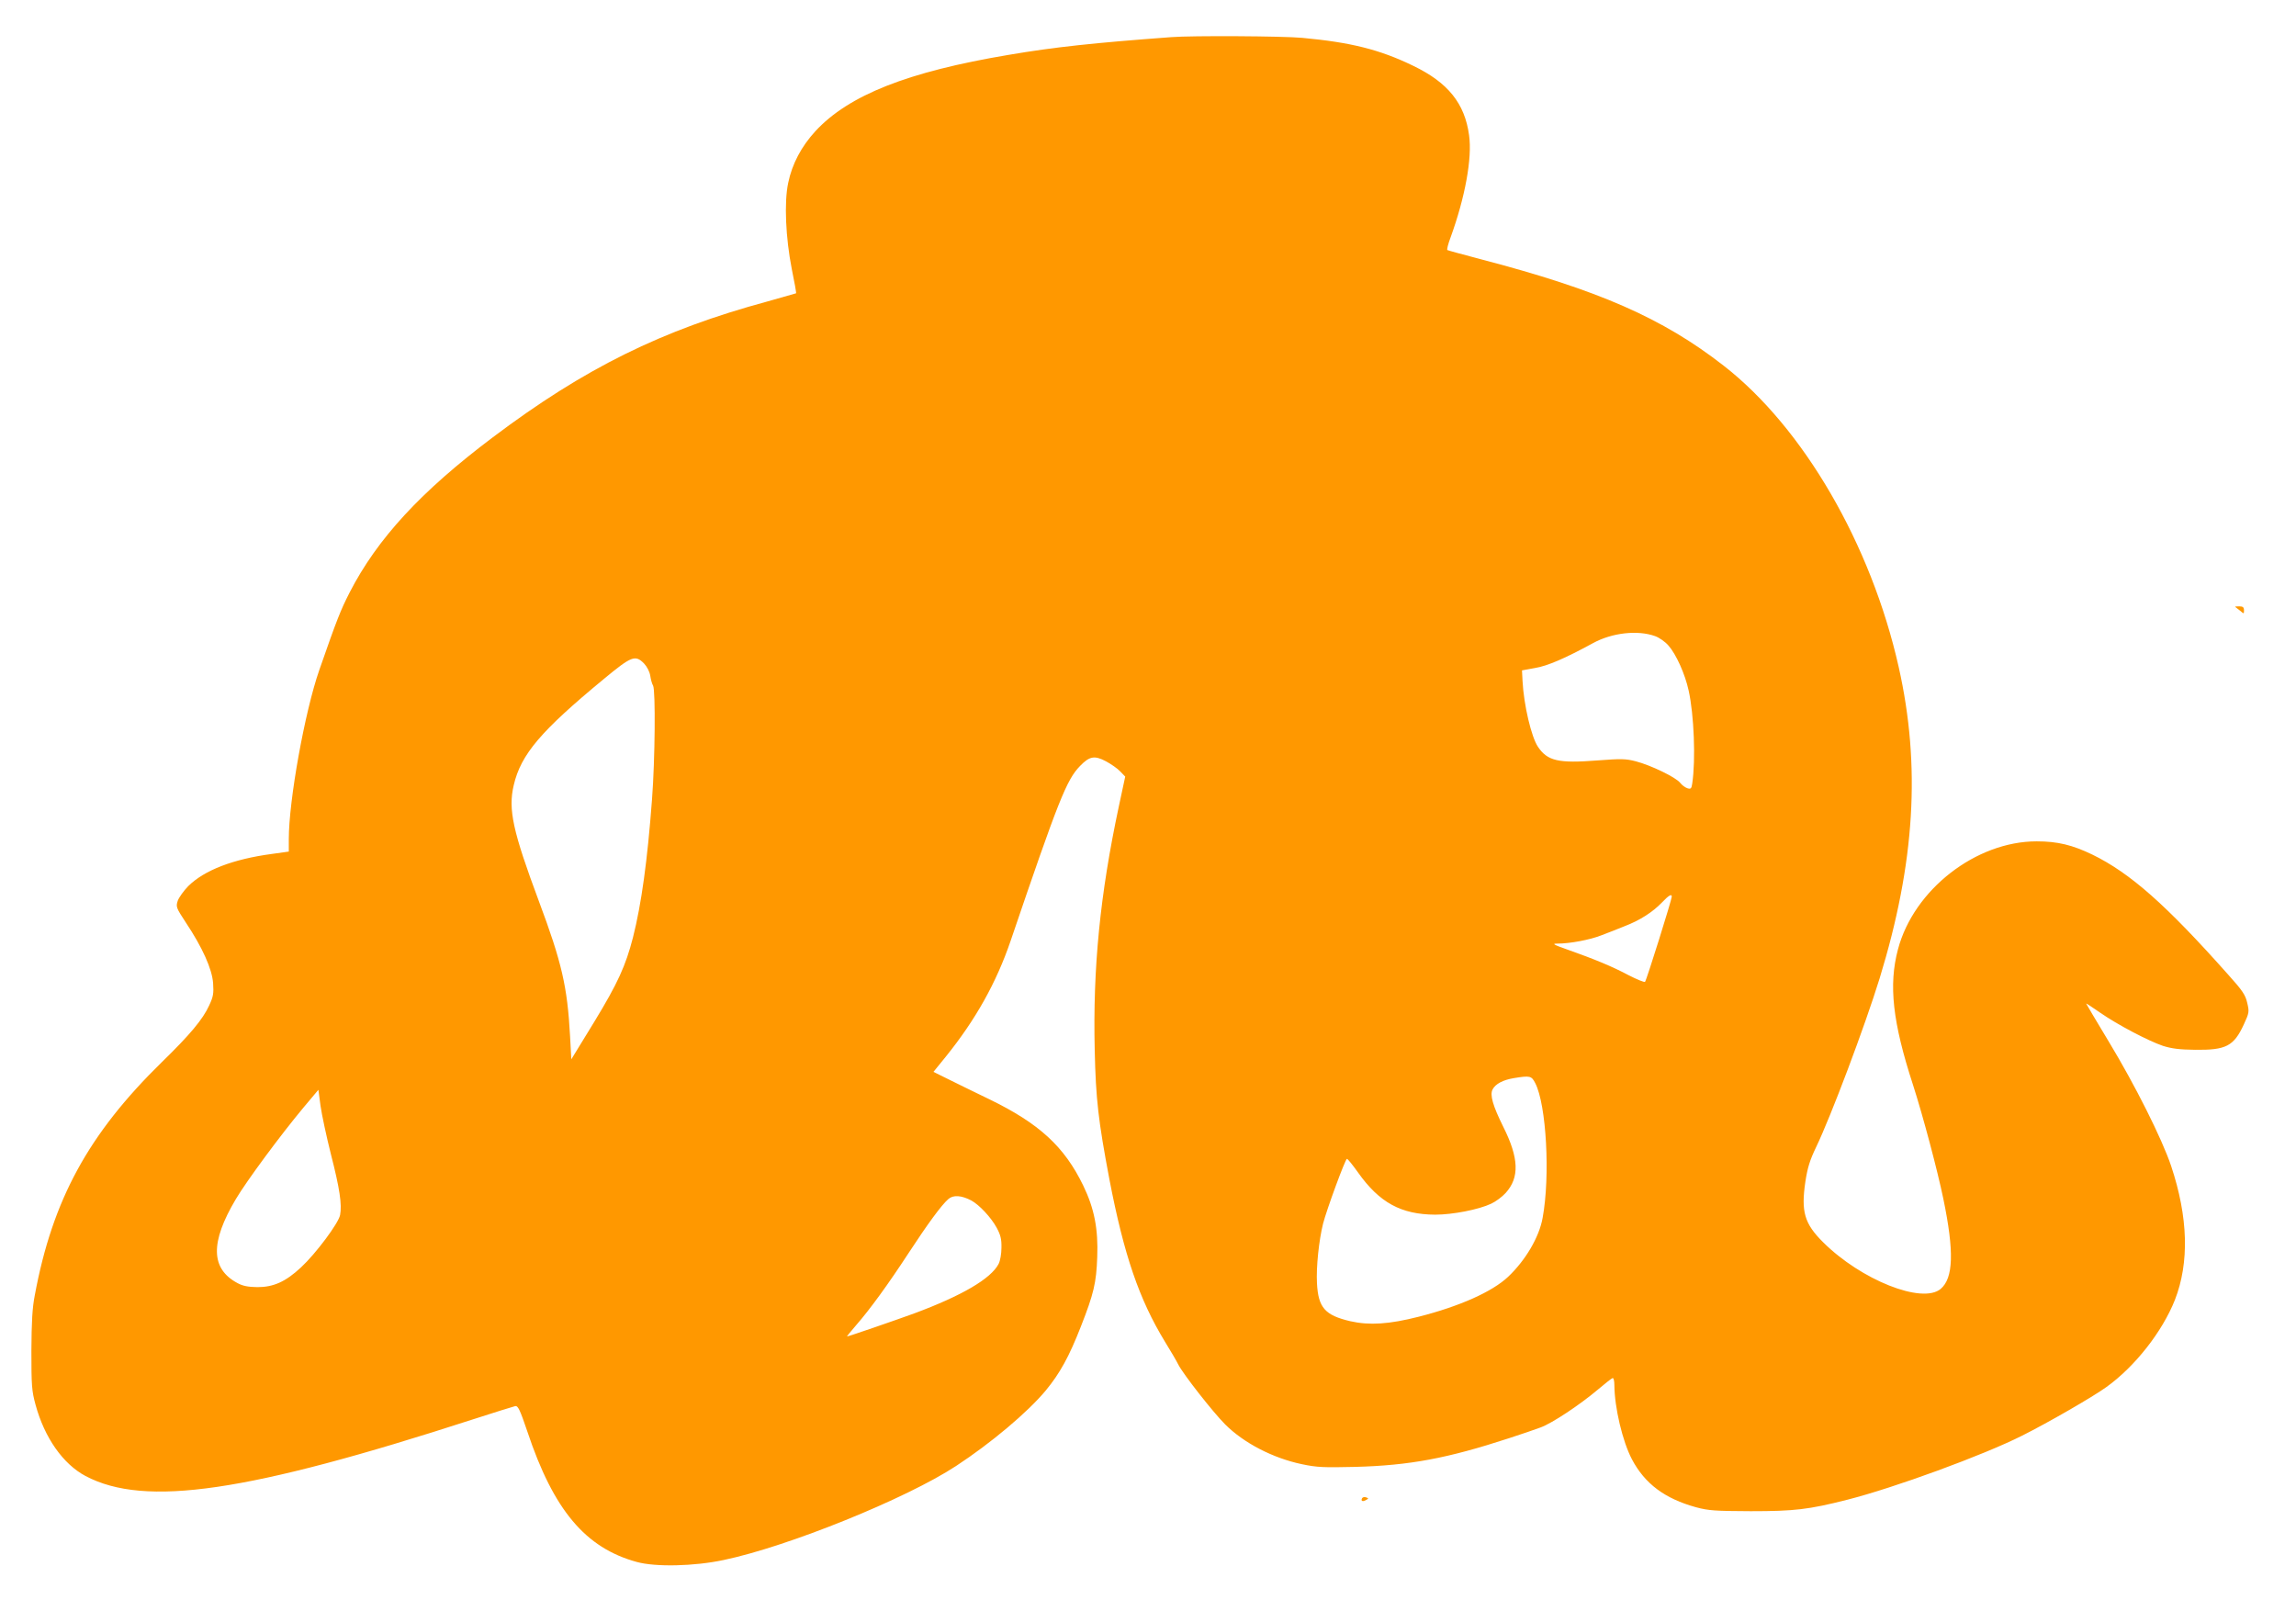 <?xml version="1.0" standalone="no"?>
<!DOCTYPE svg PUBLIC "-//W3C//DTD SVG 20010904//EN"
 "http://www.w3.org/TR/2001/REC-SVG-20010904/DTD/svg10.dtd">
<svg version="1.0" xmlns="http://www.w3.org/2000/svg"
 width="1280pt" height="892pt" viewBox="0 0 1280 892"
 preserveAspectRatio="xMidYMid meet">
<g transform="translate(0,892) scale(0.1,-0.1)"
fill="#ff9800" stroke="none">
<path d="M6530 8713 c-431 -32 -650 -55 -908 -99 -561 -94 -890 -224 -1076
-425 -78 -85 -130 -182 -152 -289 -23 -108 -14 -306 20 -479 15 -73 26 -134
24 -136 -2 -1 -73 -21 -158 -45 -592 -160 -1022 -373 -1533 -758 -400 -301
-644 -565 -798 -865 -51 -100 -70 -148 -169 -432 -81 -233 -170 -727 -170
-943 l0 -69 -93 -13 c-218 -29 -378 -91 -468 -180 -25 -26 -51 -62 -58 -81
-11 -34 -9 -39 44 -120 94 -141 147 -260 153 -339 4 -58 1 -76 -22 -125 -35
-77 -107 -163 -263 -315 -410 -401 -610 -767 -709 -1300 -14 -71 -18 -148 -19
-310 0 -194 2 -223 23 -300 50 -184 153 -331 279 -398 332 -175 901 -92 2163
317 118 38 223 71 233 73 15 2 26 -21 67 -142 146 -438 324 -649 610 -727 105
-29 321 -24 485 11 358 75 1018 342 1295 524 194 127 400 300 501 422 78 95
129 187 195 356 71 181 86 242 91 387 6 155 -16 270 -78 398 -105 217 -245
346 -523 481 -67 32 -164 80 -217 106 l-95 47 69 85 c166 206 281 411 361 645
267 785 312 898 387 975 53 55 81 60 145 26 28 -15 64 -40 79 -56 l28 -29 -36
-168 c-104 -488 -145 -899 -134 -1358 6 -272 20 -392 82 -720 81 -421 166
-669 310 -905 32 -52 65 -108 73 -125 27 -54 195 -268 262 -335 104 -104 266
-188 428 -222 85 -18 122 -19 297 -15 304 8 515 48 855 159 69 22 149 50 179
61 65 24 217 125 318 210 40 34 78 64 83 65 6 2 10 -16 10 -40 1 -124 45 -312
98 -413 72 -136 183 -219 357 -267 71 -19 106 -21 305 -22 244 0 322 9 539 64
260 66 758 248 974 357 142 71 394 216 470 271 159 114 312 309 382 486 81
208 74 461 -21 746 -51 152 -202 453 -348 694 -69 115 -126 210 -126 212 0 2
35 -21 78 -51 98 -68 268 -157 350 -185 48 -15 90 -21 180 -22 172 -2 215 20
271 141 30 65 31 71 19 121 -10 44 -26 68 -107 158 -345 388 -545 565 -756
668 -112 54 -194 74 -311 74 -338 0 -685 -269 -773 -602 -53 -199 -30 -406 84
-756 55 -171 136 -475 169 -635 61 -294 56 -442 -15 -502 -103 -86 -444 50
-655 260 -105 104 -124 171 -99 339 12 78 25 119 59 190 82 170 272 674 355
943 197 643 230 1183 106 1735 -154 684 -531 1333 -975 1679 -341 266 -700
423 -1355 594 -99 26 -183 49 -186 51 -4 2 4 34 18 71 81 223 121 442 103 569
-24 178 -118 294 -311 387 -187 91 -349 131 -619 156 -103 10 -616 13 -730 4z
m2697 -3339 c23 -8 57 -32 74 -52 43 -48 93 -159 113 -251 30 -134 40 -387 20
-519 -4 -28 -8 -32 -27 -26 -12 4 -30 17 -40 30 -24 31 -163 98 -247 120 -58
15 -82 15 -215 5 -217 -17 -278 -3 -331 76 -37 55 -79 233 -86 367 l-3 59 71
13 c70 11 169 54 325 139 106 58 249 74 346 39z m-5637 -152 c17 -18 31 -45
35 -68 3 -21 10 -47 16 -56 14 -27 11 -410 -6 -633 -26 -346 -59 -583 -106
-770 -41 -159 -85 -256 -216 -471 l-128 -209 -7 130 c-15 275 -46 410 -174
752 -145 389 -172 511 -140 646 40 172 151 302 501 591 156 129 176 137 225
88z m5730 -1300 c0 -17 -141 -467 -149 -475 -4 -4 -45 13 -92 37 -90 48 -189
89 -339 142 -82 29 -90 34 -57 34 69 0 181 21 244 46 35 13 93 36 130 51 84
32 156 78 208 132 38 40 55 50 55 33z m-761 -1040 c62 -121 84 -518 41 -751
-19 -107 -95 -236 -192 -328 -89 -84 -271 -165 -499 -223 -165 -42 -275 -49
-381 -25 -141 33 -179 75 -186 212 -5 89 11 240 34 332 20 78 124 361 133 361
5 0 32 -34 62 -76 119 -168 240 -234 430 -235 97 0 242 28 312 61 26 12 62 39
81 60 78 86 74 195 -14 370 -58 117 -75 177 -59 207 16 31 58 53 118 63 91 15
99 13 120 -28z m-6714 -397 c49 -191 62 -280 51 -338 -9 -46 -135 -215 -218
-292 -86 -80 -153 -110 -243 -110 -52 1 -80 6 -110 22 -151 80 -154 227 -10
469 60 101 246 353 376 509 l84 100 12 -90 c7 -49 33 -171 58 -270z m3570
-257 c44 -24 109 -93 141 -151 22 -41 28 -64 27 -112 0 -34 -7 -74 -16 -91
-43 -82 -203 -176 -469 -275 -107 -39 -368 -129 -376 -129 -2 0 21 28 51 63
77 88 180 230 293 403 106 162 183 267 221 300 27 24 73 21 128 -8z"/>
<path d="M12461 5537 c2 -1 14 -11 27 -21 22 -19 22 -19 22 2 0 17 -6 22 -27
22 -14 0 -24 -1 -22 -3z"/>
<path d="M7594 569 c-9 -16 2 -22 21 -11 15 8 16 10 1 15 -8 3 -18 2 -22 -4z"/>
</g>
</svg>
